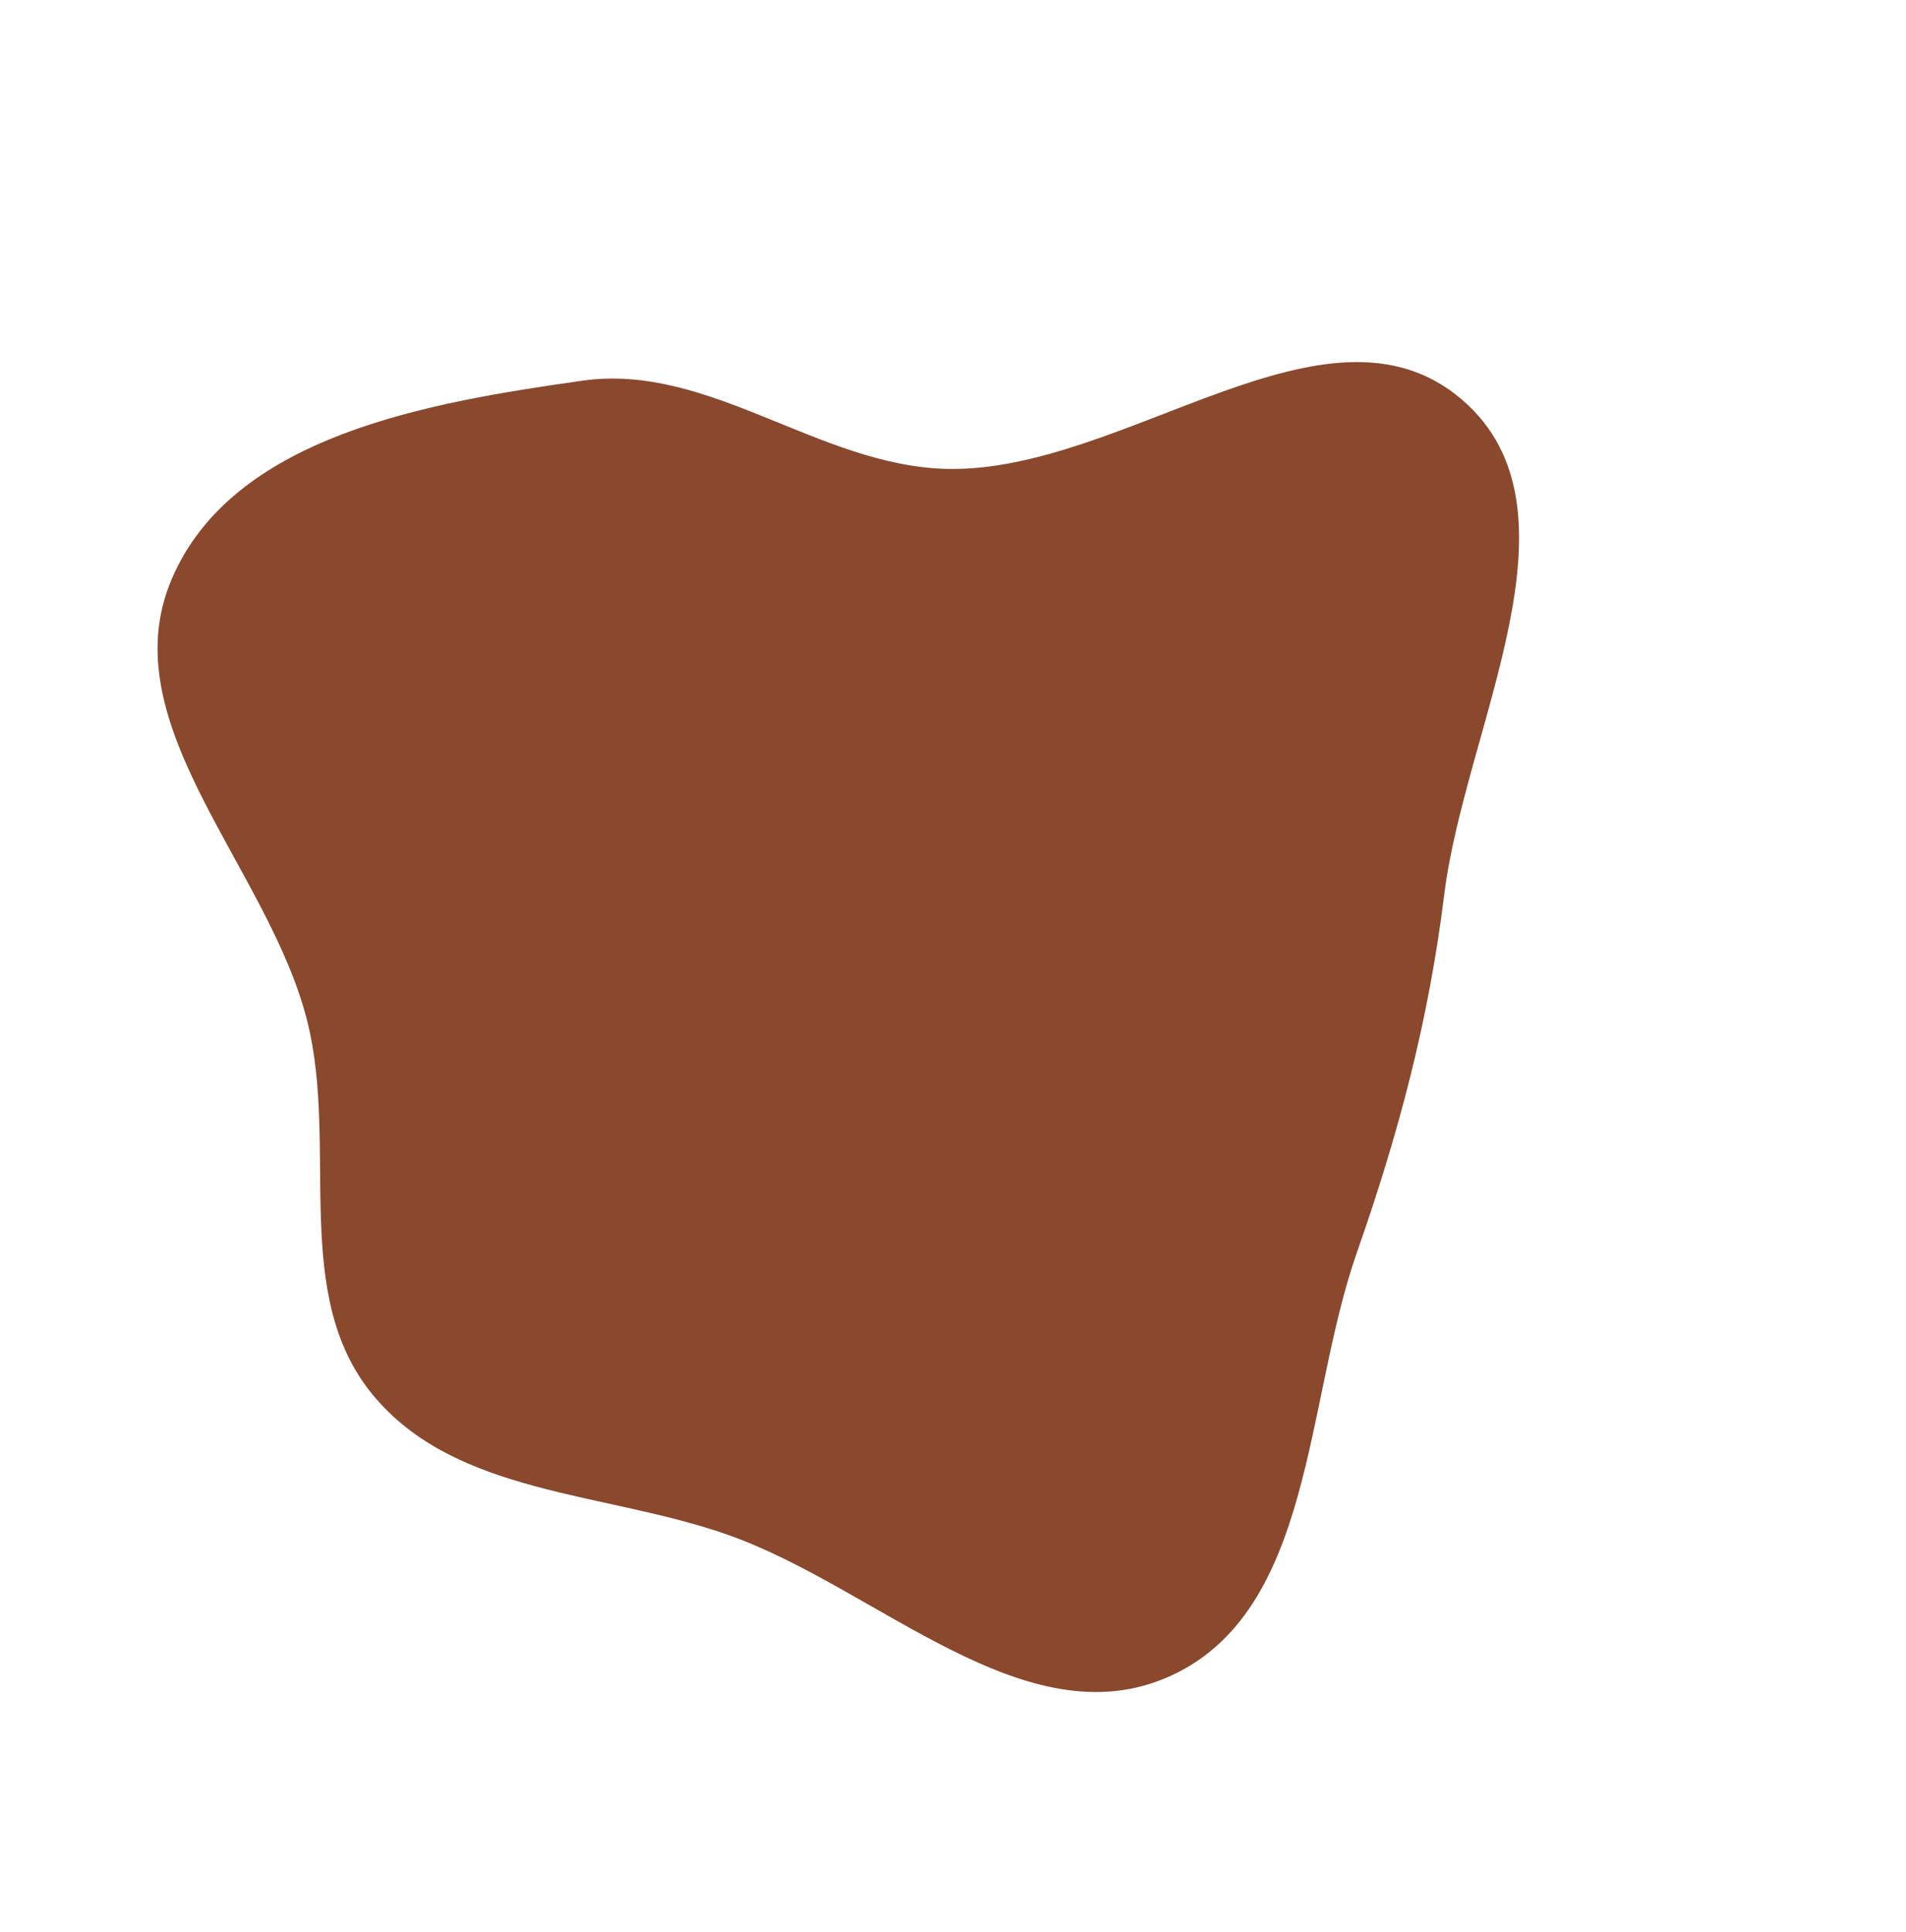<?xml version="1.0" encoding="UTF-8"?> <svg xmlns="http://www.w3.org/2000/svg" width="1600" height="1621" viewBox="0 0 1600 1621" fill="none"> <path fill-rule="evenodd" clip-rule="evenodd" d="M488.967 319.412C595.551 304.314 687.562 391.132 795.185 393.446C944.105 396.649 1114.12 238.345 1227.21 335.288C1335.13 427.798 1229.7 609.94 1212.32 751.018C1199.41 855.736 1174.03 951.441 1139.04 1050.98C1094.99 1176.3 1103.07 1352.12 981.906 1406.55C860.658 1461.01 736.741 1332.27 611.415 1287.99C507.951 1251.43 382.338 1254.89 312.695 1170.09C243.965 1086.41 284.069 963.043 258.19 857.888C226.403 728.727 91.855 607.916 144.253 485.656C195.766 365.46 359.491 337.754 488.967 319.412Z" fill="#8A482D"></path> </svg> 
